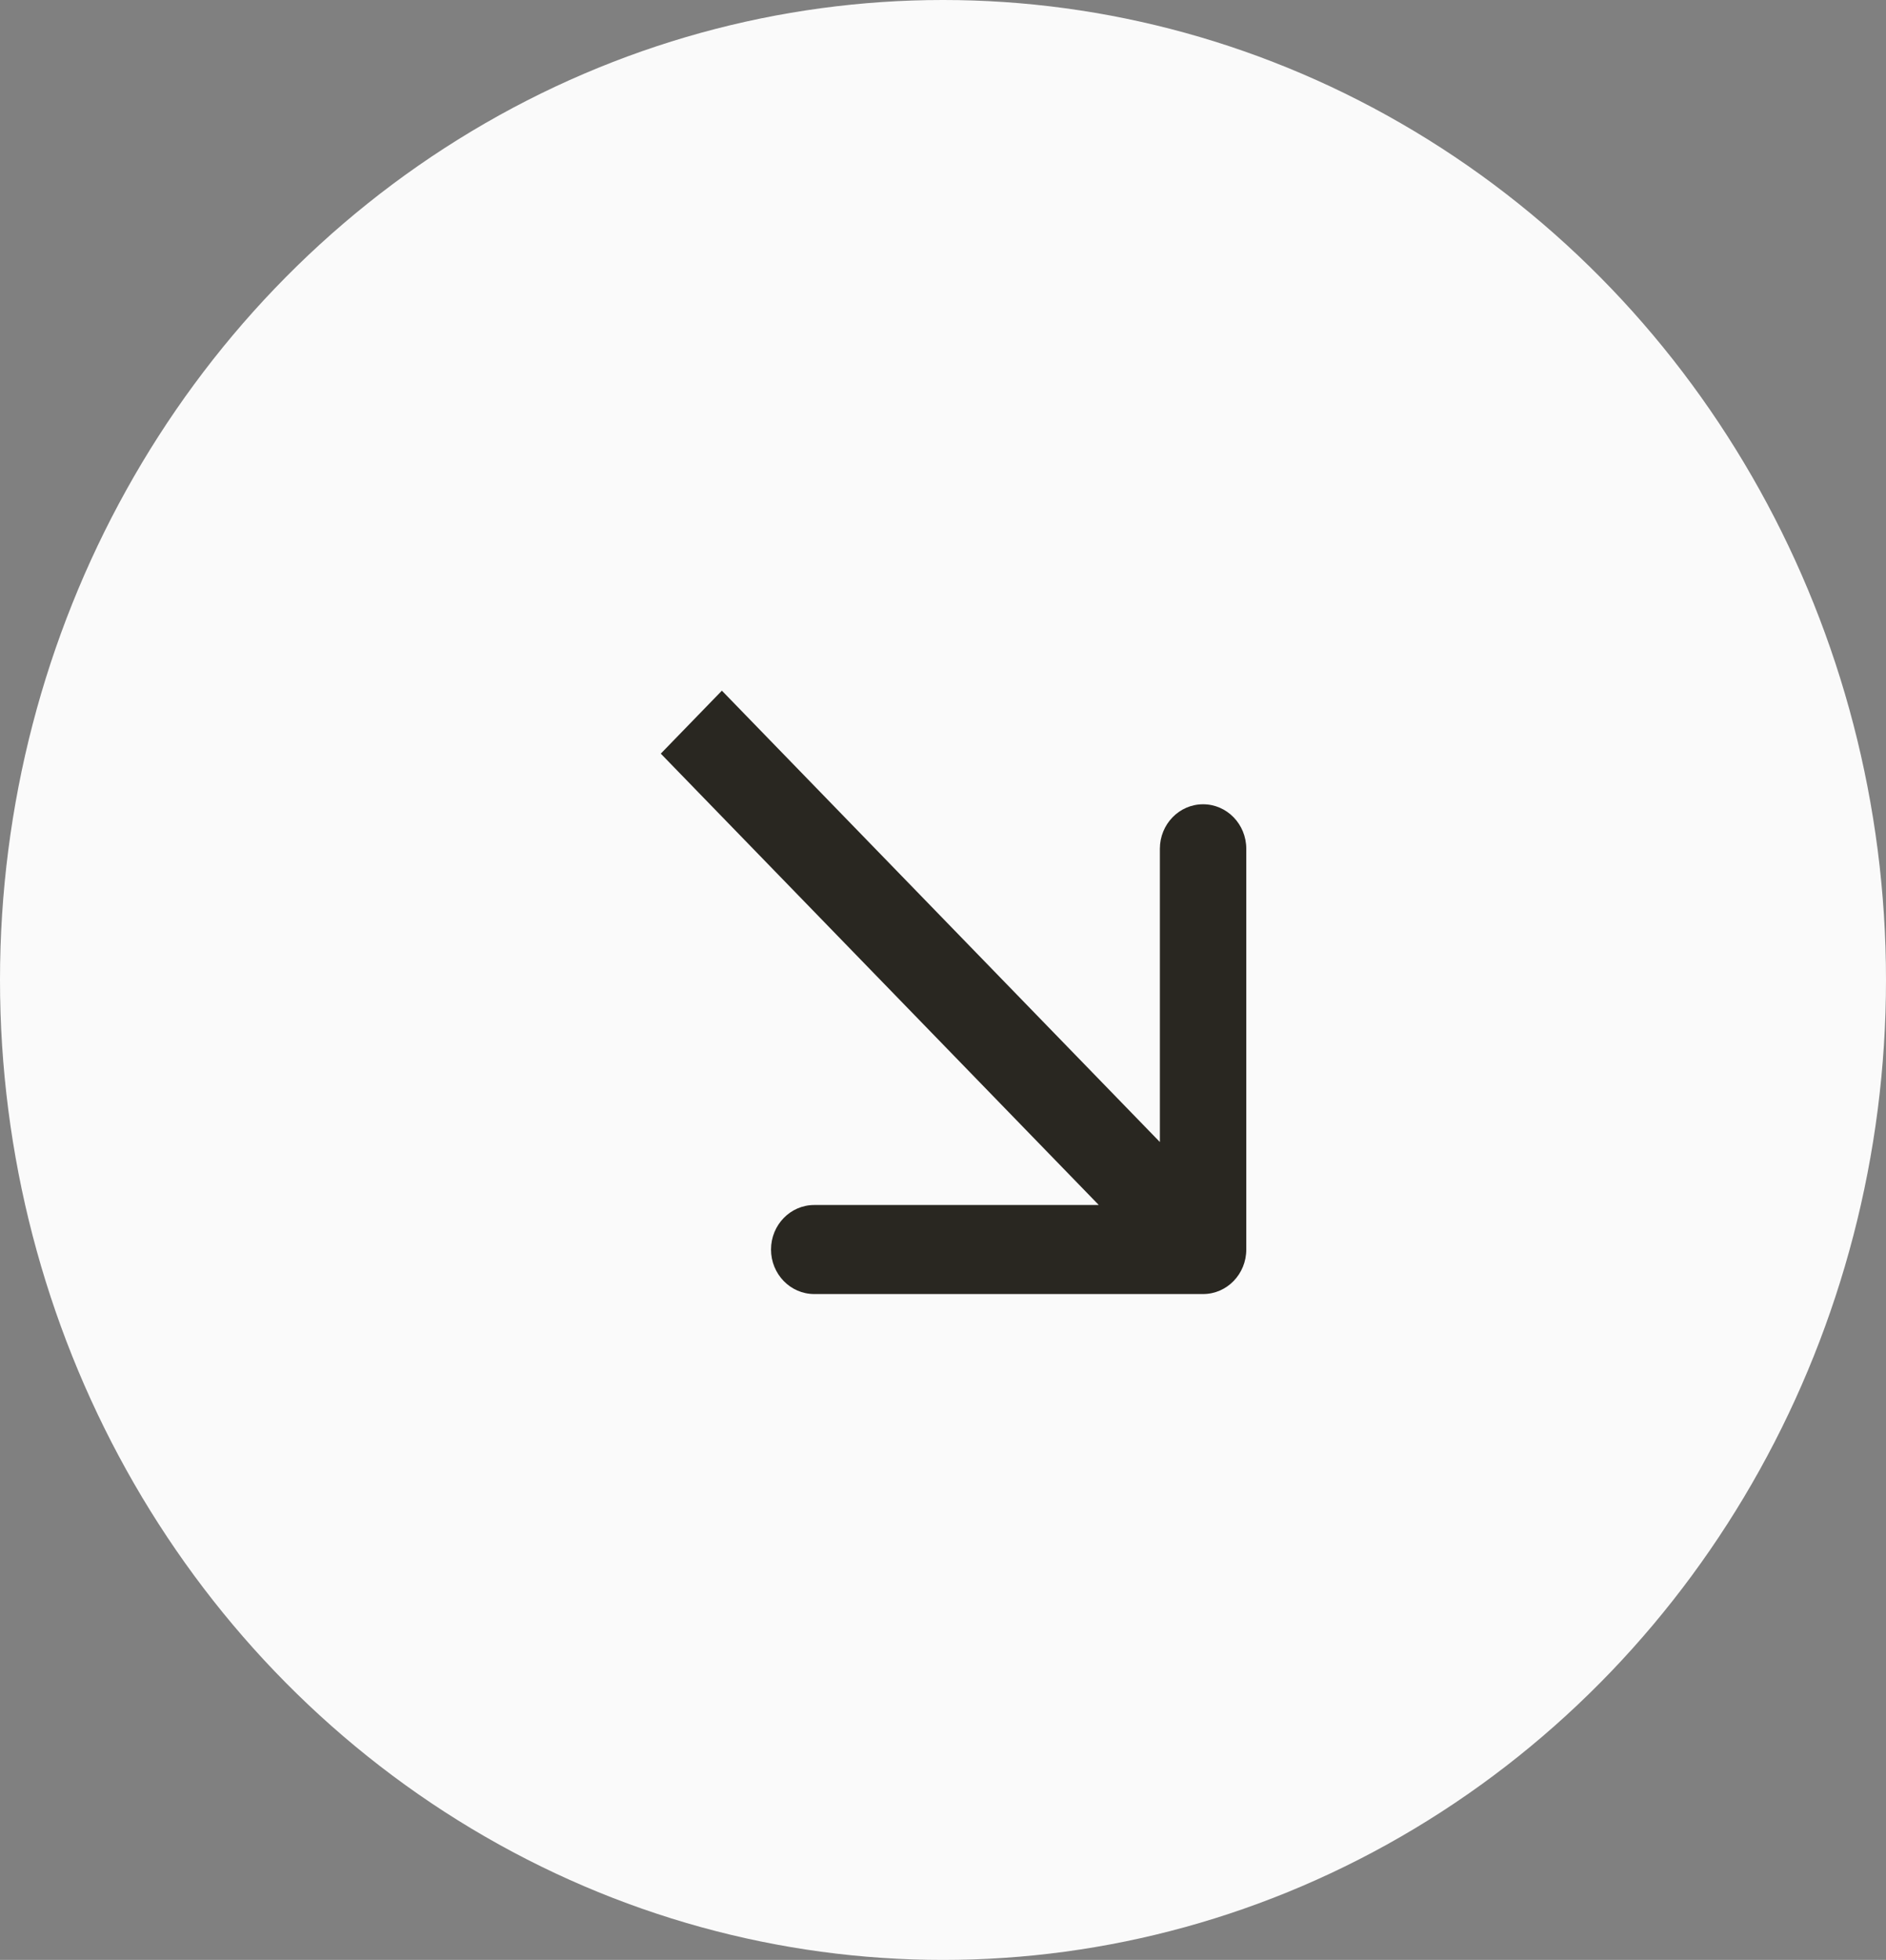 <?xml version="1.0" encoding="UTF-8"?> <svg xmlns="http://www.w3.org/2000/svg" width="129" height="134" viewBox="0 0 129 134" fill="none"><rect x="0" y="0" width="129" height="134" fill="#808080" stroke="none"/><ellipse cx="64.5" cy="67" rx="64.5" ry="67" fill="#FAFAFA"></ellipse><path d="M82.289 88.474C83.921 88.474 85.244 87.111 85.244 85.43L85.244 58.033C85.244 56.351 83.921 54.988 82.289 54.988C80.657 54.988 79.334 56.351 79.334 58.033L79.334 82.386L55.692 82.386C54.06 82.386 52.737 83.749 52.737 85.43C52.737 87.111 54.06 88.474 55.692 88.474L82.289 88.474ZM84.379 83.277L49.376 47.221L45.197 51.526L80.199 87.582L84.379 83.277Z" fill="#292721"></path></svg> 